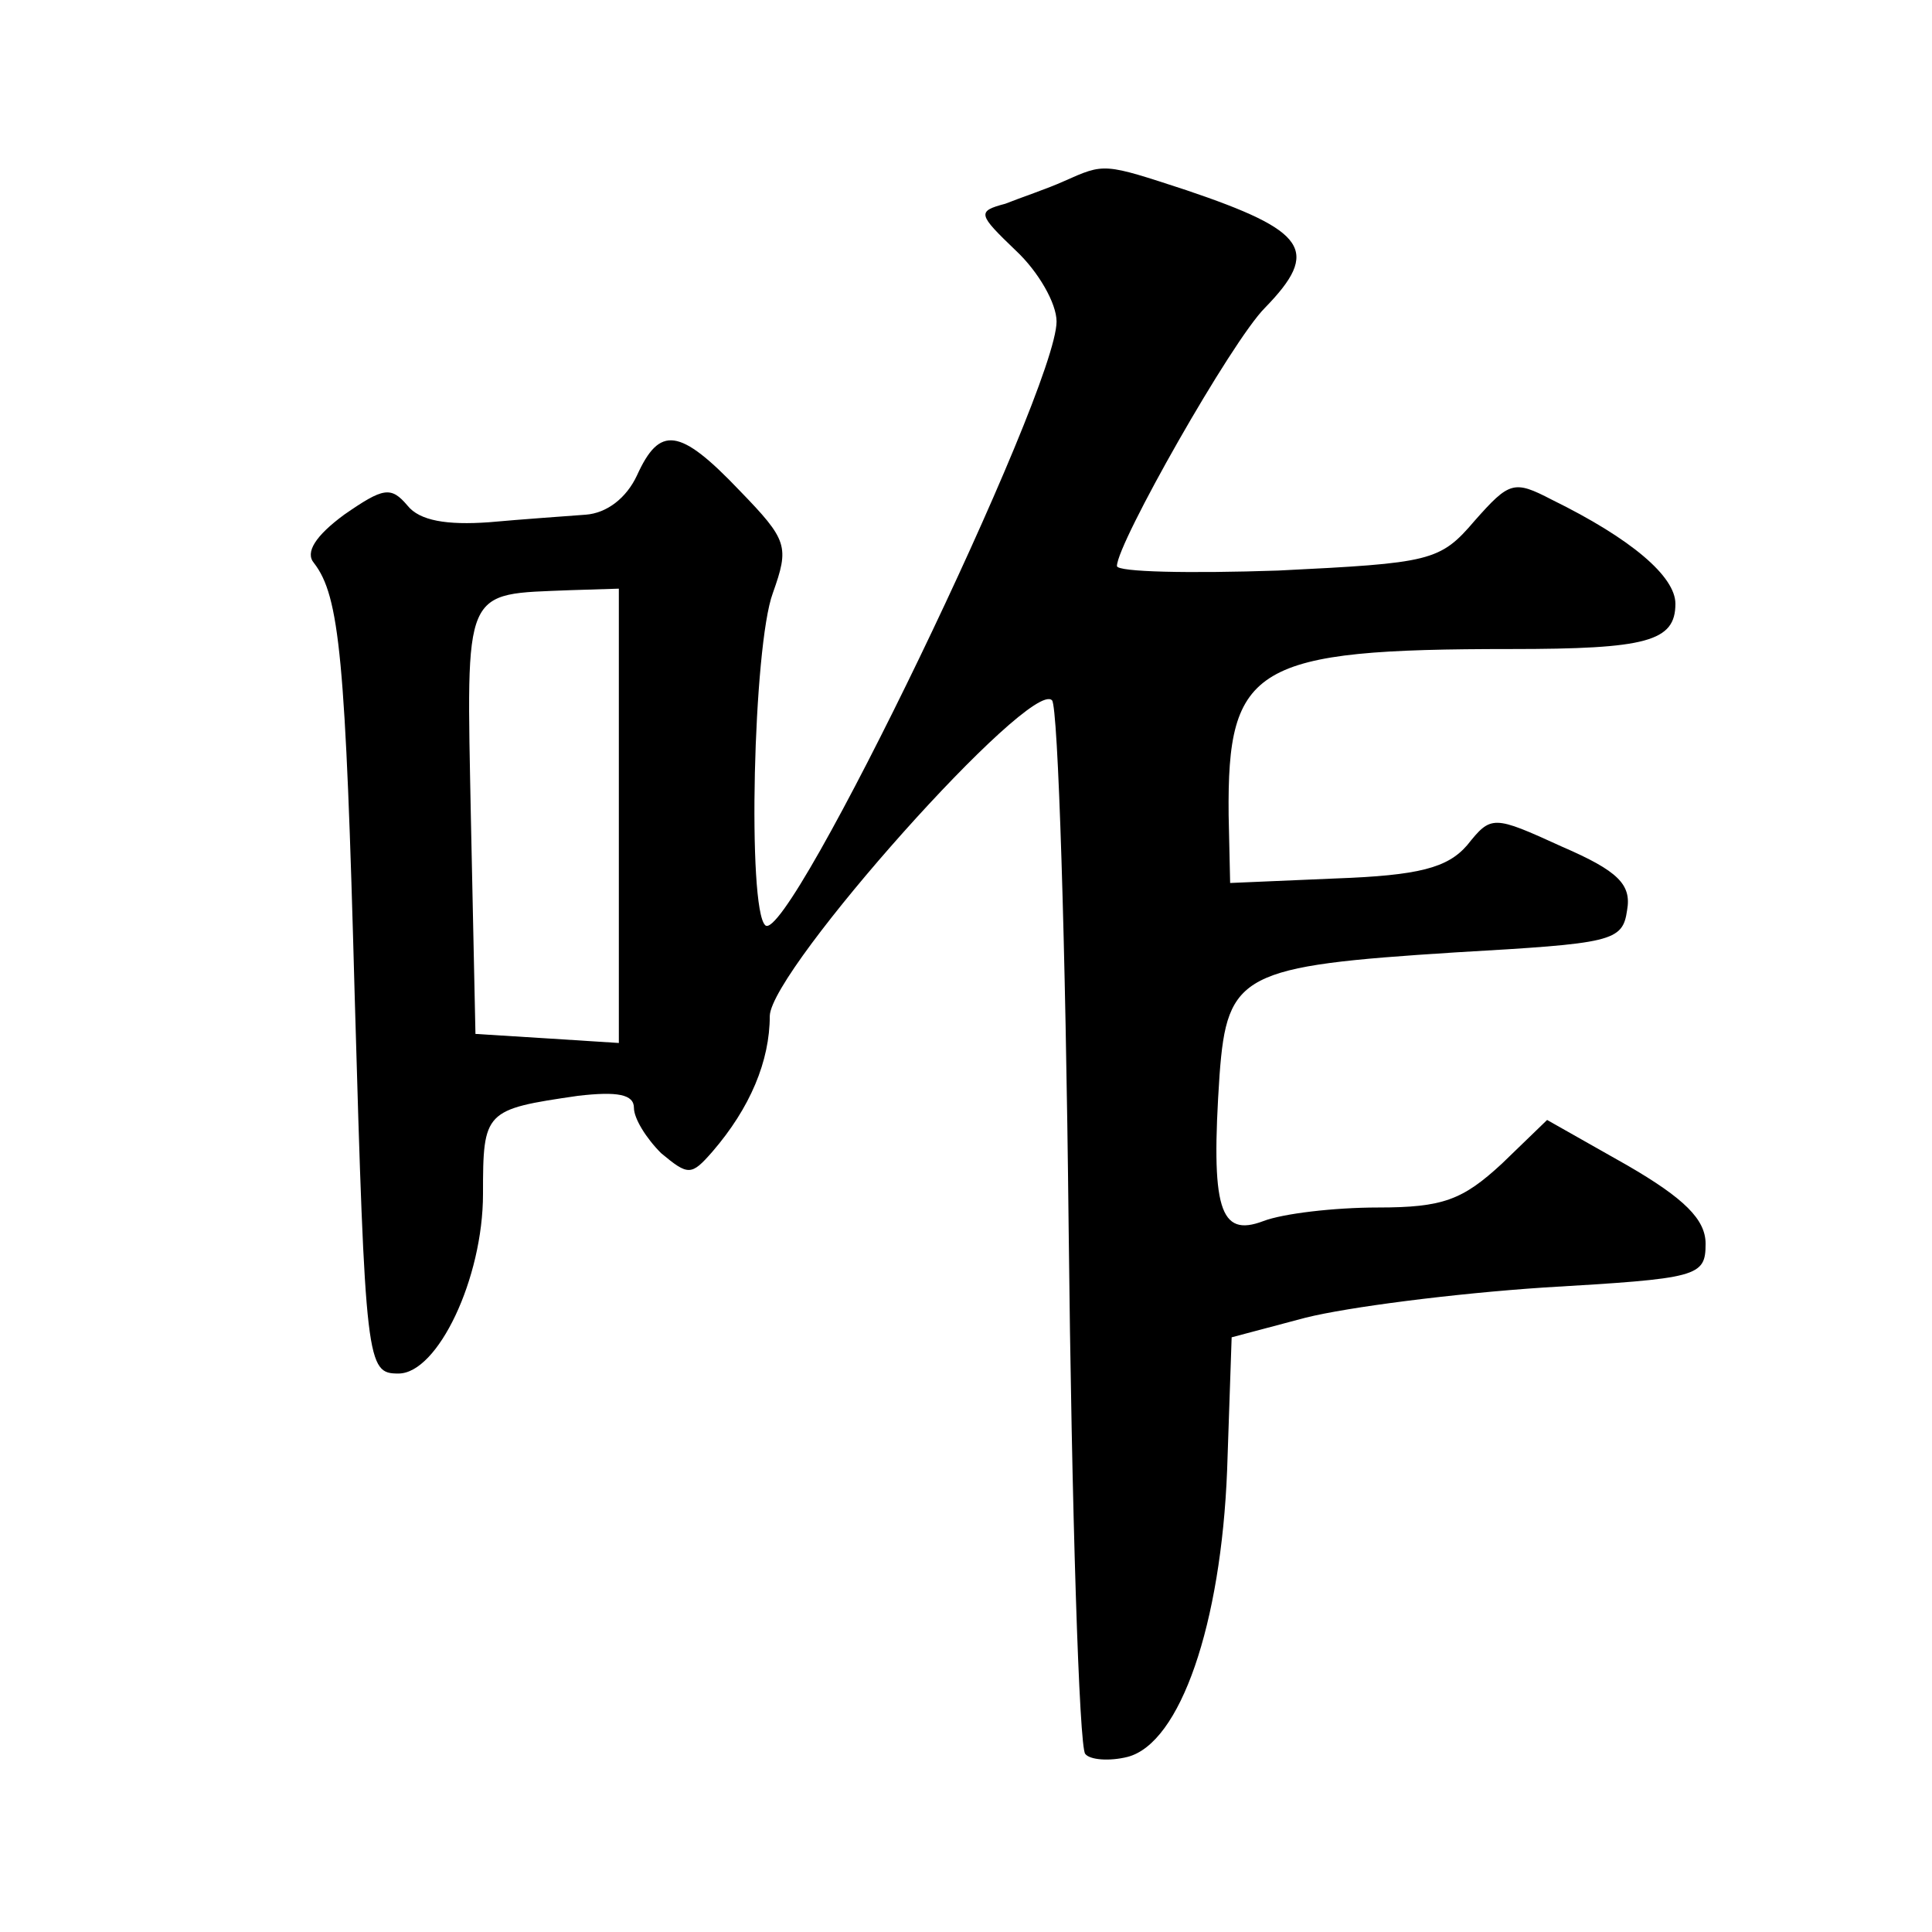 <?xml version="1.0" standalone="no"?>
<!DOCTYPE svg PUBLIC "-//W3C//DTD SVG 20010904//EN"
 "http://www.w3.org/TR/2001/REC-SVG-20010904/DTD/svg10.dtd">
<svg version="1.0" xmlns="http://www.w3.org/2000/svg"
 width="128pt" height="128pt" viewBox="0 0 128 128"
 preserveAspectRatio="xMidYMid meet">
<g transform="translate(0,128) scale(0.1,-0.1)"
fill="#0" stroke="none">
<path d="M705 1160 c-11 -5 -29 -11 -39 -15 -19 -5 -18 -7 7 -31 15 -14 27 -35
27 -47 0 -46 -178 -415 -193 -400 -12 11 -8 185 5 220 11 31 10 35 -22 68 -40 42
-53 43 -68 10 -7 -15 -20 -25 -34 -26 -13 -1 -42 -3 -64 -5 -28 -2 -46 1 -54 11
-11 13 -16 12 -42 -6 -19 -14 -26 -25 -20 -32 17 -22 21 -63 27 -287 7 -245 8 -250
29 -250 26 0 56 63 56 119 0 55 1 56 63 65 26 3 37 1 37 -8 0 -7 8 -20 18 -30 18
-15 20 -15 34 1 25 29 38 60 38 90 1 31 173 224 187 209 4 -4 9 -161 11 -349 2
-188 7 -345 11 -349 3 -4 16 -5 28 -2 35 9 62 88 66 190 l3 88 49 13 c28 7 98 16
158 20 102 6 107 7 107 29 0 16 -14 30 -52 52 l-53 30 -30 -29 c-26 -24 -39 -29
-82 -29 -29 0 -63 -4 -76 -9 -29 -11 -35 8 -29 97 5 67 15 72 156 81 104 6 111
7 114 28 3 17 -6 26 -43 42 -46 21 -47 21 -63 1 -13 -15 -32 -20 -87 -22 l-70 -3
-1 45 c-1 99 17 110 187 110 90 0 109 5 109 30 0 18 -29 43 -82 69 -25 13 -28 12
-51 -14 -23 -27 -29 -28 -130 -33 -59 -2 -107 -1 -107 3 0 15 76 149 98 171 37
38 28 51 -52 78 -55 18 -54 18 -81 6z m-295 -421 l0 -150 -47 3 -48 3 -3 142 c-3
156 -6 149 66 152 l32 1 0 -151z"/>
</g>
</svg>

